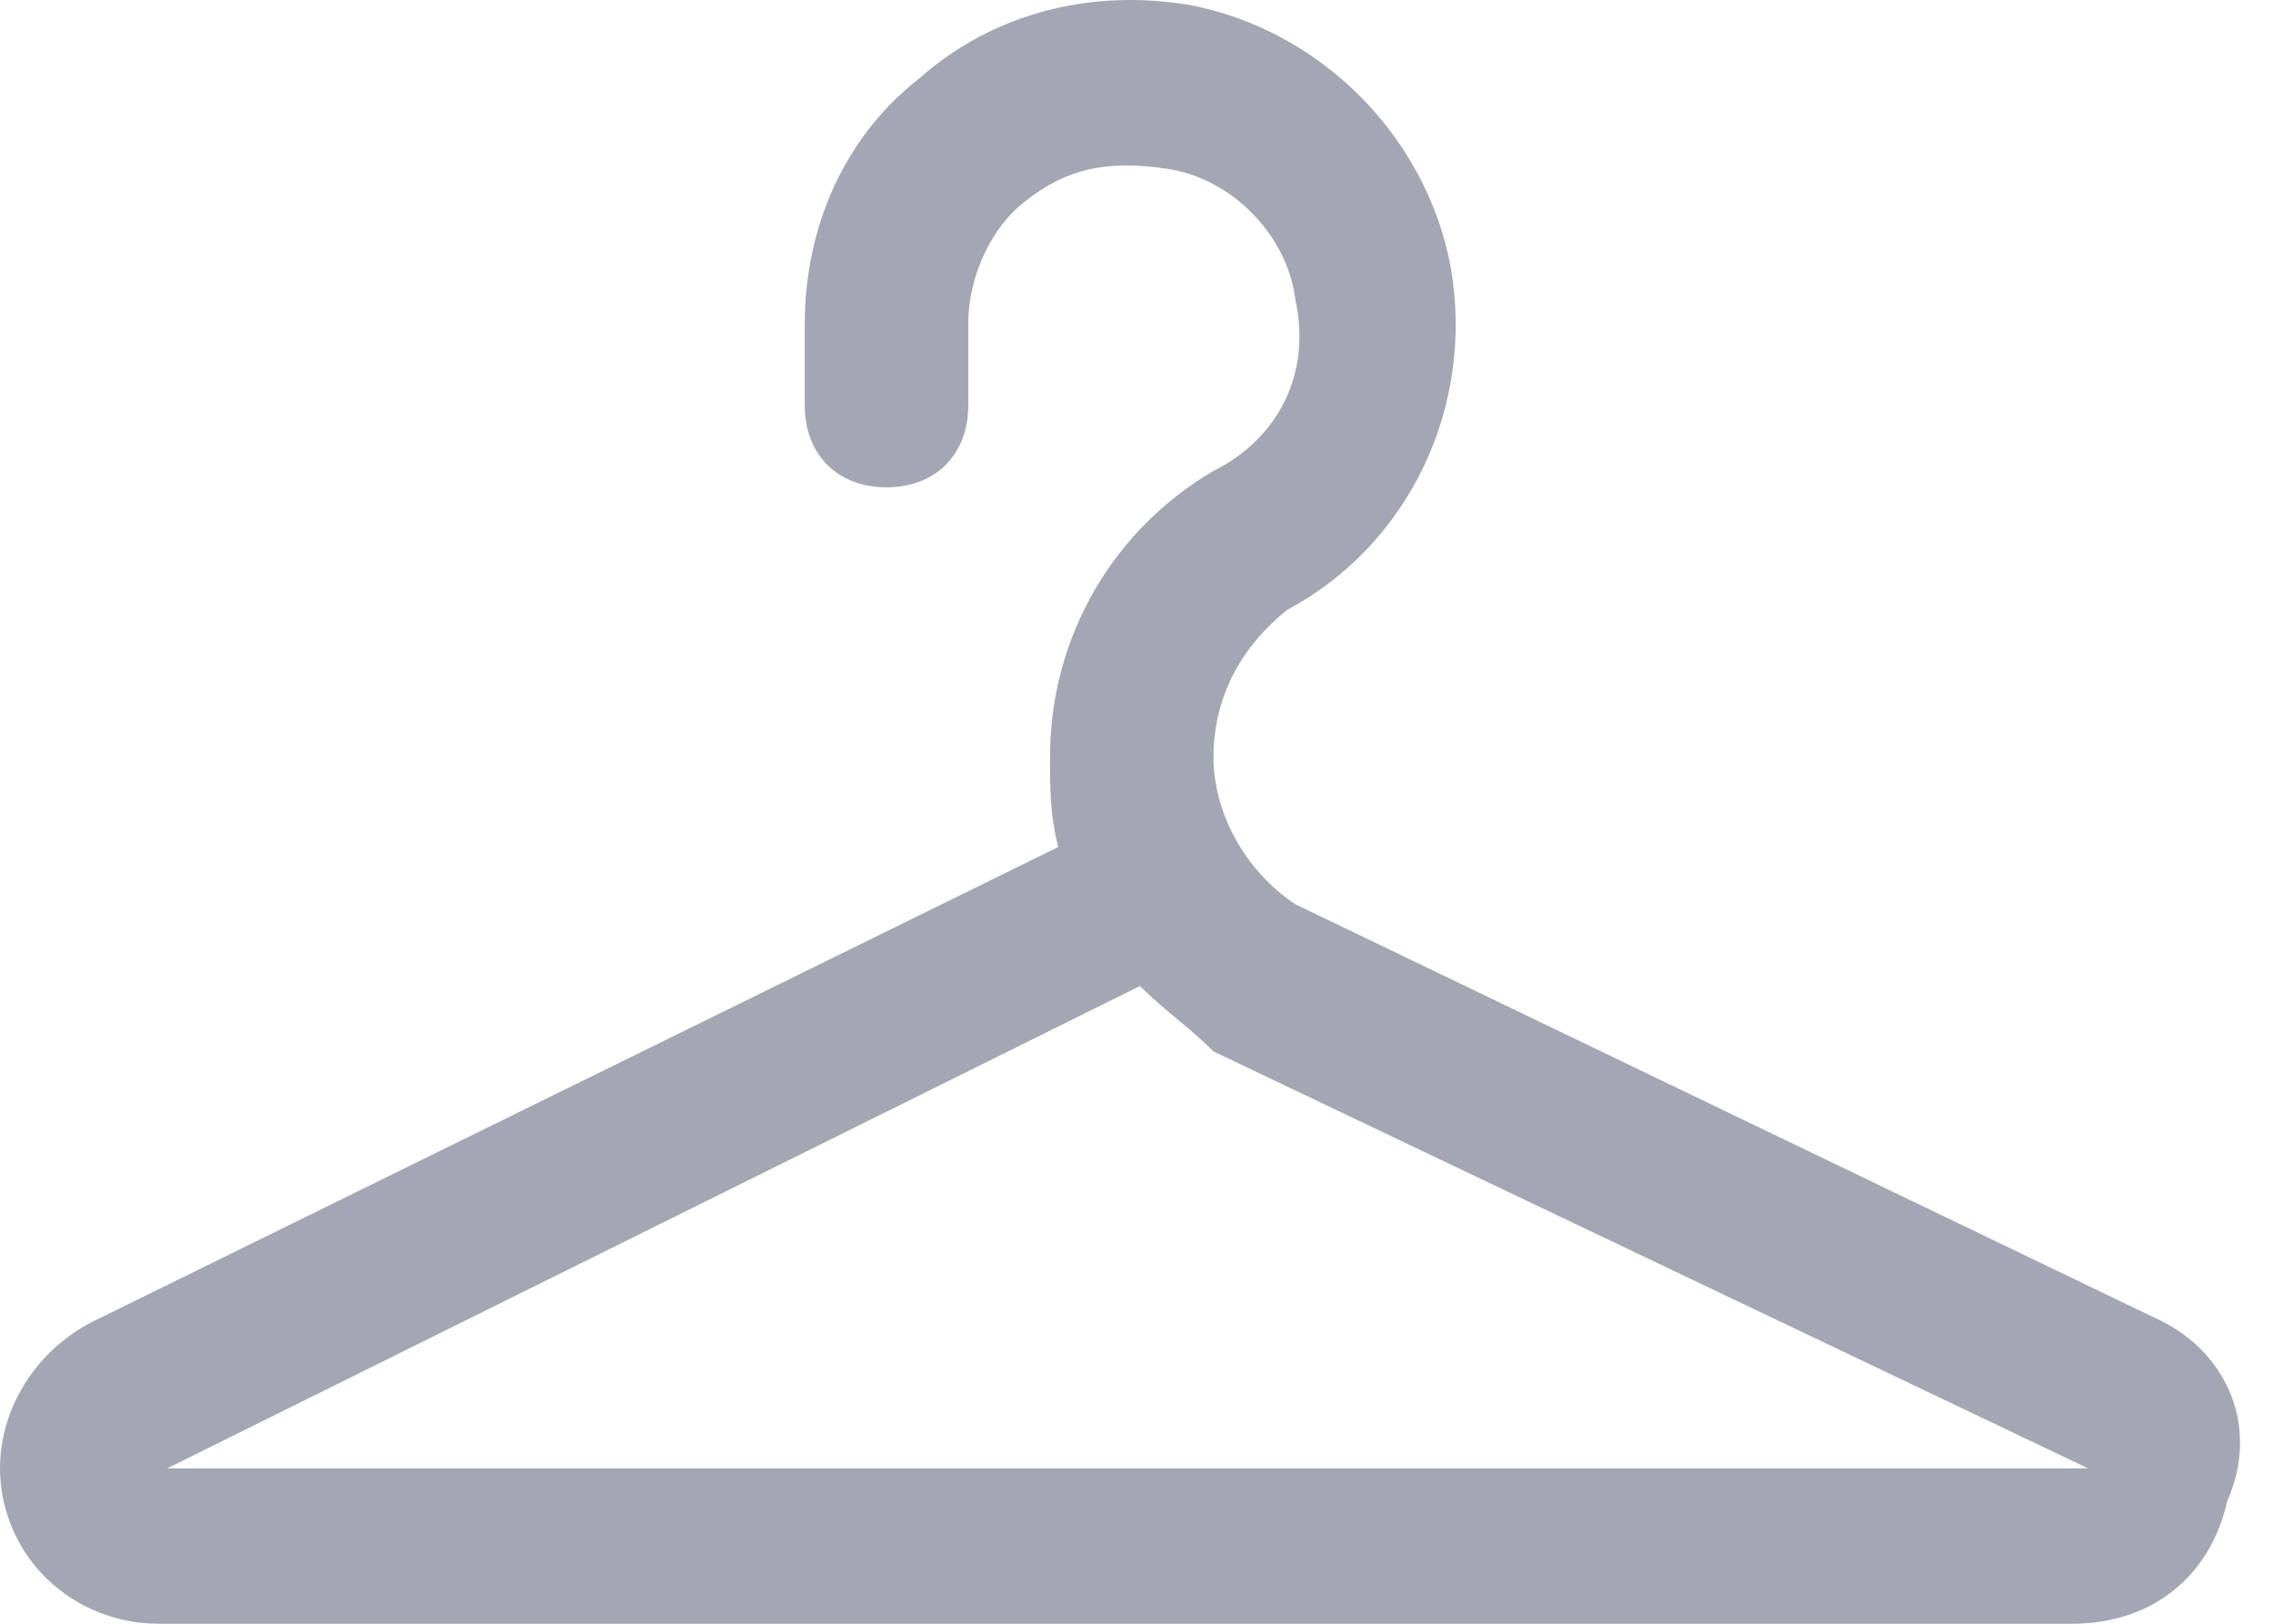 <svg width="49" height="35" viewBox="0 0 49 35" fill="none" xmlns="http://www.w3.org/2000/svg">
<path d="M46.603 28.479L27.923 19.491C26.865 18.787 26.16 17.553 26.16 16.319C26.16 14.909 26.865 13.852 27.746 13.147C30.39 11.737 31.8 8.741 31.271 5.745C30.742 2.925 28.451 0.634 25.632 0.106C23.517 -0.247 21.402 0.282 19.816 1.692C18.23 2.925 17.349 4.864 17.349 6.979V8.741C17.349 9.799 18.054 10.504 19.111 10.504C20.168 10.504 20.873 9.799 20.873 8.741V6.979C20.873 5.921 21.402 4.864 22.107 4.335C22.988 3.63 23.869 3.454 25.103 3.63C26.513 3.807 27.746 5.04 27.923 6.45C28.275 8.036 27.57 9.446 26.16 10.151C24.046 11.385 22.636 13.676 22.636 16.319C22.636 17.024 22.636 17.553 22.812 18.258L2.016 28.479C0.606 29.184 -0.275 30.77 0.078 32.356C0.43 33.943 1.84 35 3.426 35H44.665C46.427 35 47.661 33.943 48.013 32.356C48.718 30.77 48.013 29.184 46.603 28.479ZM3.602 31.652L24.574 21.254C25.103 21.782 25.632 22.135 26.16 22.664L45.017 31.652H3.602Z" fill="#A2A7B3"/>
</svg>
